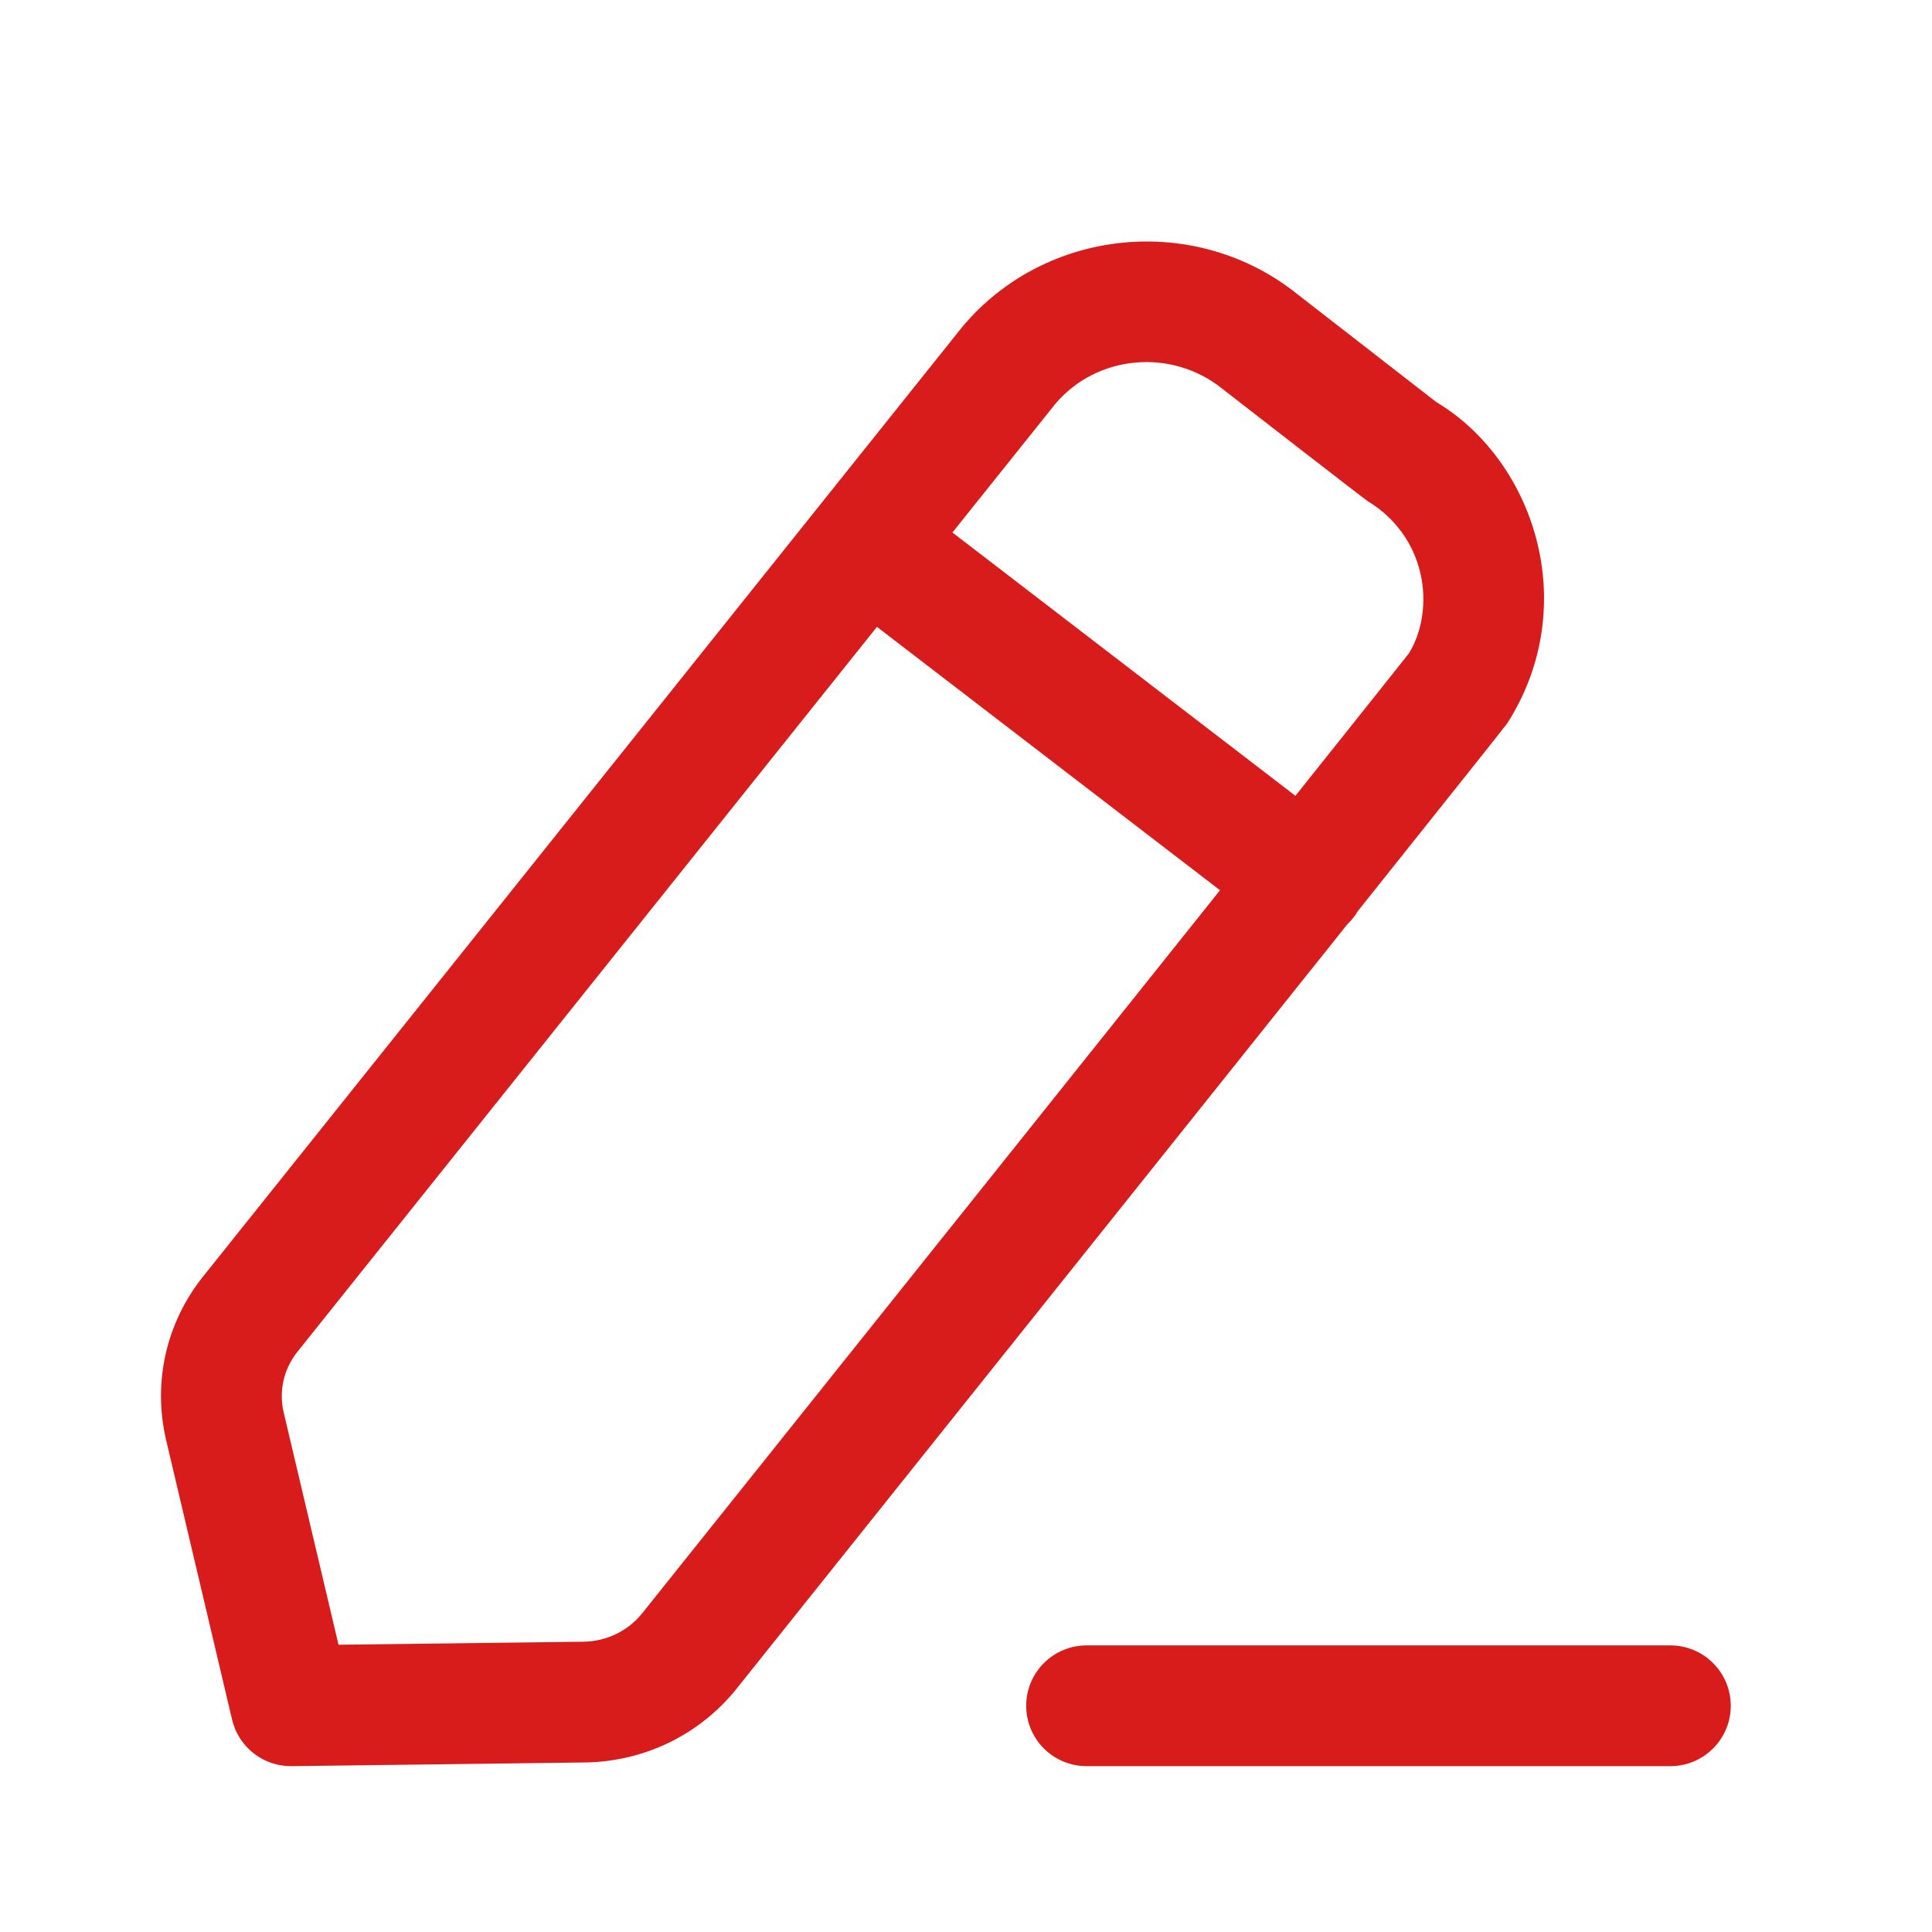 <svg width="32" height="32" viewBox="0 0 32 32" fill="none" xmlns="http://www.w3.org/2000/svg">
<path fill-rule="evenodd" clip-rule="evenodd" d="M27.667 27.253C28.219 27.253 28.667 27.701 28.667 28.253C28.667 28.805 28.219 29.253 27.667 29.253H17.997C17.445 29.253 16.997 28.805 16.997 28.253C16.997 27.701 17.445 27.253 17.997 27.253H27.667ZM21.488 4.872C21.555 4.924 23.786 6.657 23.786 6.657C24.596 7.14 25.23 8.002 25.47 9.024C25.708 10.034 25.535 11.077 24.979 11.958C24.975 11.964 24.972 11.97 24.959 11.987L24.949 12.001C24.858 12.119 24.466 12.616 22.486 15.096C22.468 15.129 22.447 15.159 22.424 15.189C22.391 15.232 22.354 15.273 22.316 15.309C22.18 15.479 22.038 15.658 21.888 15.846L21.584 16.226C20.957 17.012 20.213 17.943 19.331 19.047L18.878 19.614C17.174 21.746 14.992 24.476 12.198 27.973C11.586 28.735 10.668 29.18 9.683 29.192L4.831 29.253H4.818C4.355 29.253 3.952 28.936 3.844 28.483L2.752 23.855C2.527 22.897 2.751 21.907 3.366 21.14L15.926 5.43C15.931 5.425 15.935 5.418 15.94 5.413C17.318 3.766 19.808 3.524 21.488 4.872ZM14.525 10.383L4.927 22.389C4.699 22.674 4.615 23.042 4.699 23.395L5.607 27.242L9.659 27.192C10.044 27.188 10.4 27.015 10.636 26.722C11.852 25.202 13.379 23.291 14.95 21.325L15.505 20.63L16.062 19.934C17.534 18.09 18.989 16.269 20.207 14.745L14.525 10.383ZM17.48 6.689L15.775 8.82L21.456 13.181C22.549 11.812 23.268 10.909 23.335 10.823C23.554 10.469 23.639 9.968 23.524 9.485C23.407 8.99 23.099 8.57 22.655 8.302C22.56 8.237 20.314 6.493 20.244 6.438C19.399 5.761 18.166 5.878 17.48 6.689Z" fill="#D81C1C"/>
</svg>

